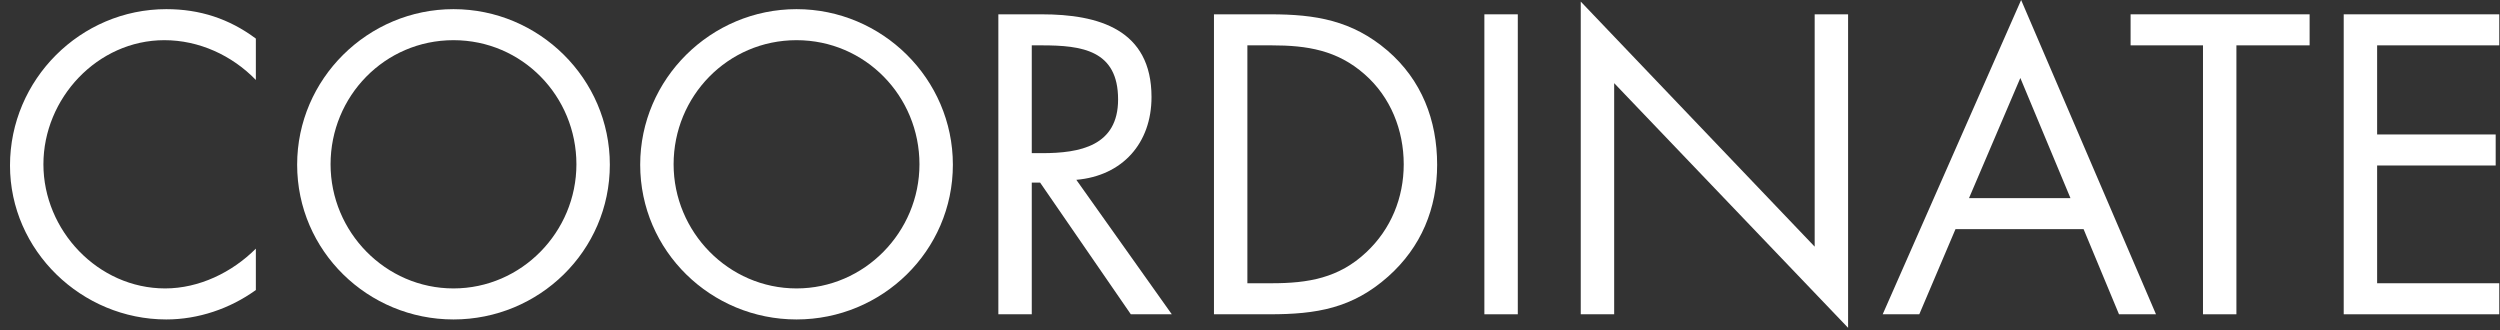 <svg width="500" height="66" viewBox="0 0 500 66" fill="none" xmlns="http://www.w3.org/2000/svg">
<rect x="0" y="0" width="500" height="66" fill="#333333" stroke="none"/>
<path d="M468.742 62.856V2.864H499.852V9.07H475.426V26.893H499.136V33.099H475.426V56.65H499.852V62.856H468.742Z" fill="white"/>
<path d="M447.282 9.07V62.856H440.598V9.07H426.118V2.864H461.922V9.07H447.282Z" fill="white"/>
<path d="M416.718 45.829H391.098L383.858 62.856H376.538L404.226 0L431.199 62.856H423.799L416.718 45.829ZM414.092 39.623L404.067 15.595L393.803 39.623H414.092Z" fill="white"/>
<path d="M316.15 62.856V0.318L362.934 49.33V2.864H369.617V65.561L322.834 16.629V62.856H316.15Z" fill="white"/>
<path d="M303.559 2.864V62.856H296.875V2.864H303.559Z" fill="white"/>
<path d="M242.793 62.856V2.864H254.091C263.081 2.864 270.401 4.058 277.483 10.105C284.325 15.992 287.428 24.029 287.428 32.94C287.428 41.692 284.246 49.41 277.642 55.297C270.481 61.662 263.32 62.856 253.932 62.856H242.793ZM249.476 56.65H254.329C261.649 56.65 267.776 55.615 273.266 50.444C278.199 45.829 280.745 39.544 280.745 32.86C280.745 26.018 278.119 19.414 272.947 14.879C267.457 10.025 261.411 9.07 254.329 9.07H249.476V56.65Z" fill="white"/>
<path d="M206.353 9.07V30.632H208.422C215.98 30.632 223.618 29.2 223.618 19.891C223.618 10.025 216.378 9.07 208.342 9.07H206.353ZM206.353 36.52V62.856H199.67V2.864H208.342C219.72 2.864 230.302 5.888 230.302 19.414C230.302 28.643 224.494 35.167 215.264 35.963L234.359 62.856H226.164L208.024 36.52H206.353Z" fill="white"/>
<path d="M159.306 1.83C176.413 1.83 190.575 15.754 190.575 32.94C190.575 50.205 176.413 63.89 159.306 63.89C142.2 63.89 128.038 50.205 128.038 32.94C128.038 15.754 142.2 1.83 159.306 1.83ZM159.306 8.036C145.542 8.036 134.721 19.255 134.721 32.86C134.721 46.386 145.701 57.684 159.306 57.684C172.912 57.684 183.892 46.386 183.892 32.86C183.892 19.255 173.071 8.036 159.306 8.036Z" fill="white"/>
<path d="M90.698 1.83C107.804 1.83 121.967 15.754 121.967 32.94C121.967 50.205 107.804 63.89 90.698 63.89C73.592 63.89 59.429 50.205 59.429 32.94C59.429 15.754 73.592 1.83 90.698 1.83ZM90.698 8.036C76.933 8.036 66.113 19.255 66.113 32.86C66.113 46.386 77.092 57.684 90.698 57.684C104.303 57.684 115.283 46.386 115.283 32.86C115.283 19.255 104.462 8.036 90.698 8.036Z" fill="white"/>
<path d="M51.171 7.718V15.992C46.397 11.059 39.793 8.036 32.871 8.036C19.504 8.036 8.683 19.652 8.683 32.86C8.683 46.068 19.584 57.684 33.03 57.684C39.793 57.684 46.397 54.502 51.171 49.728V58.002C45.999 61.742 39.634 63.89 33.269 63.89C16.322 63.89 2 50.126 2 33.099C2 15.913 16.083 1.83 33.269 1.83C39.952 1.83 45.84 3.74 51.171 7.718Z" fill="white"/>
</svg>
